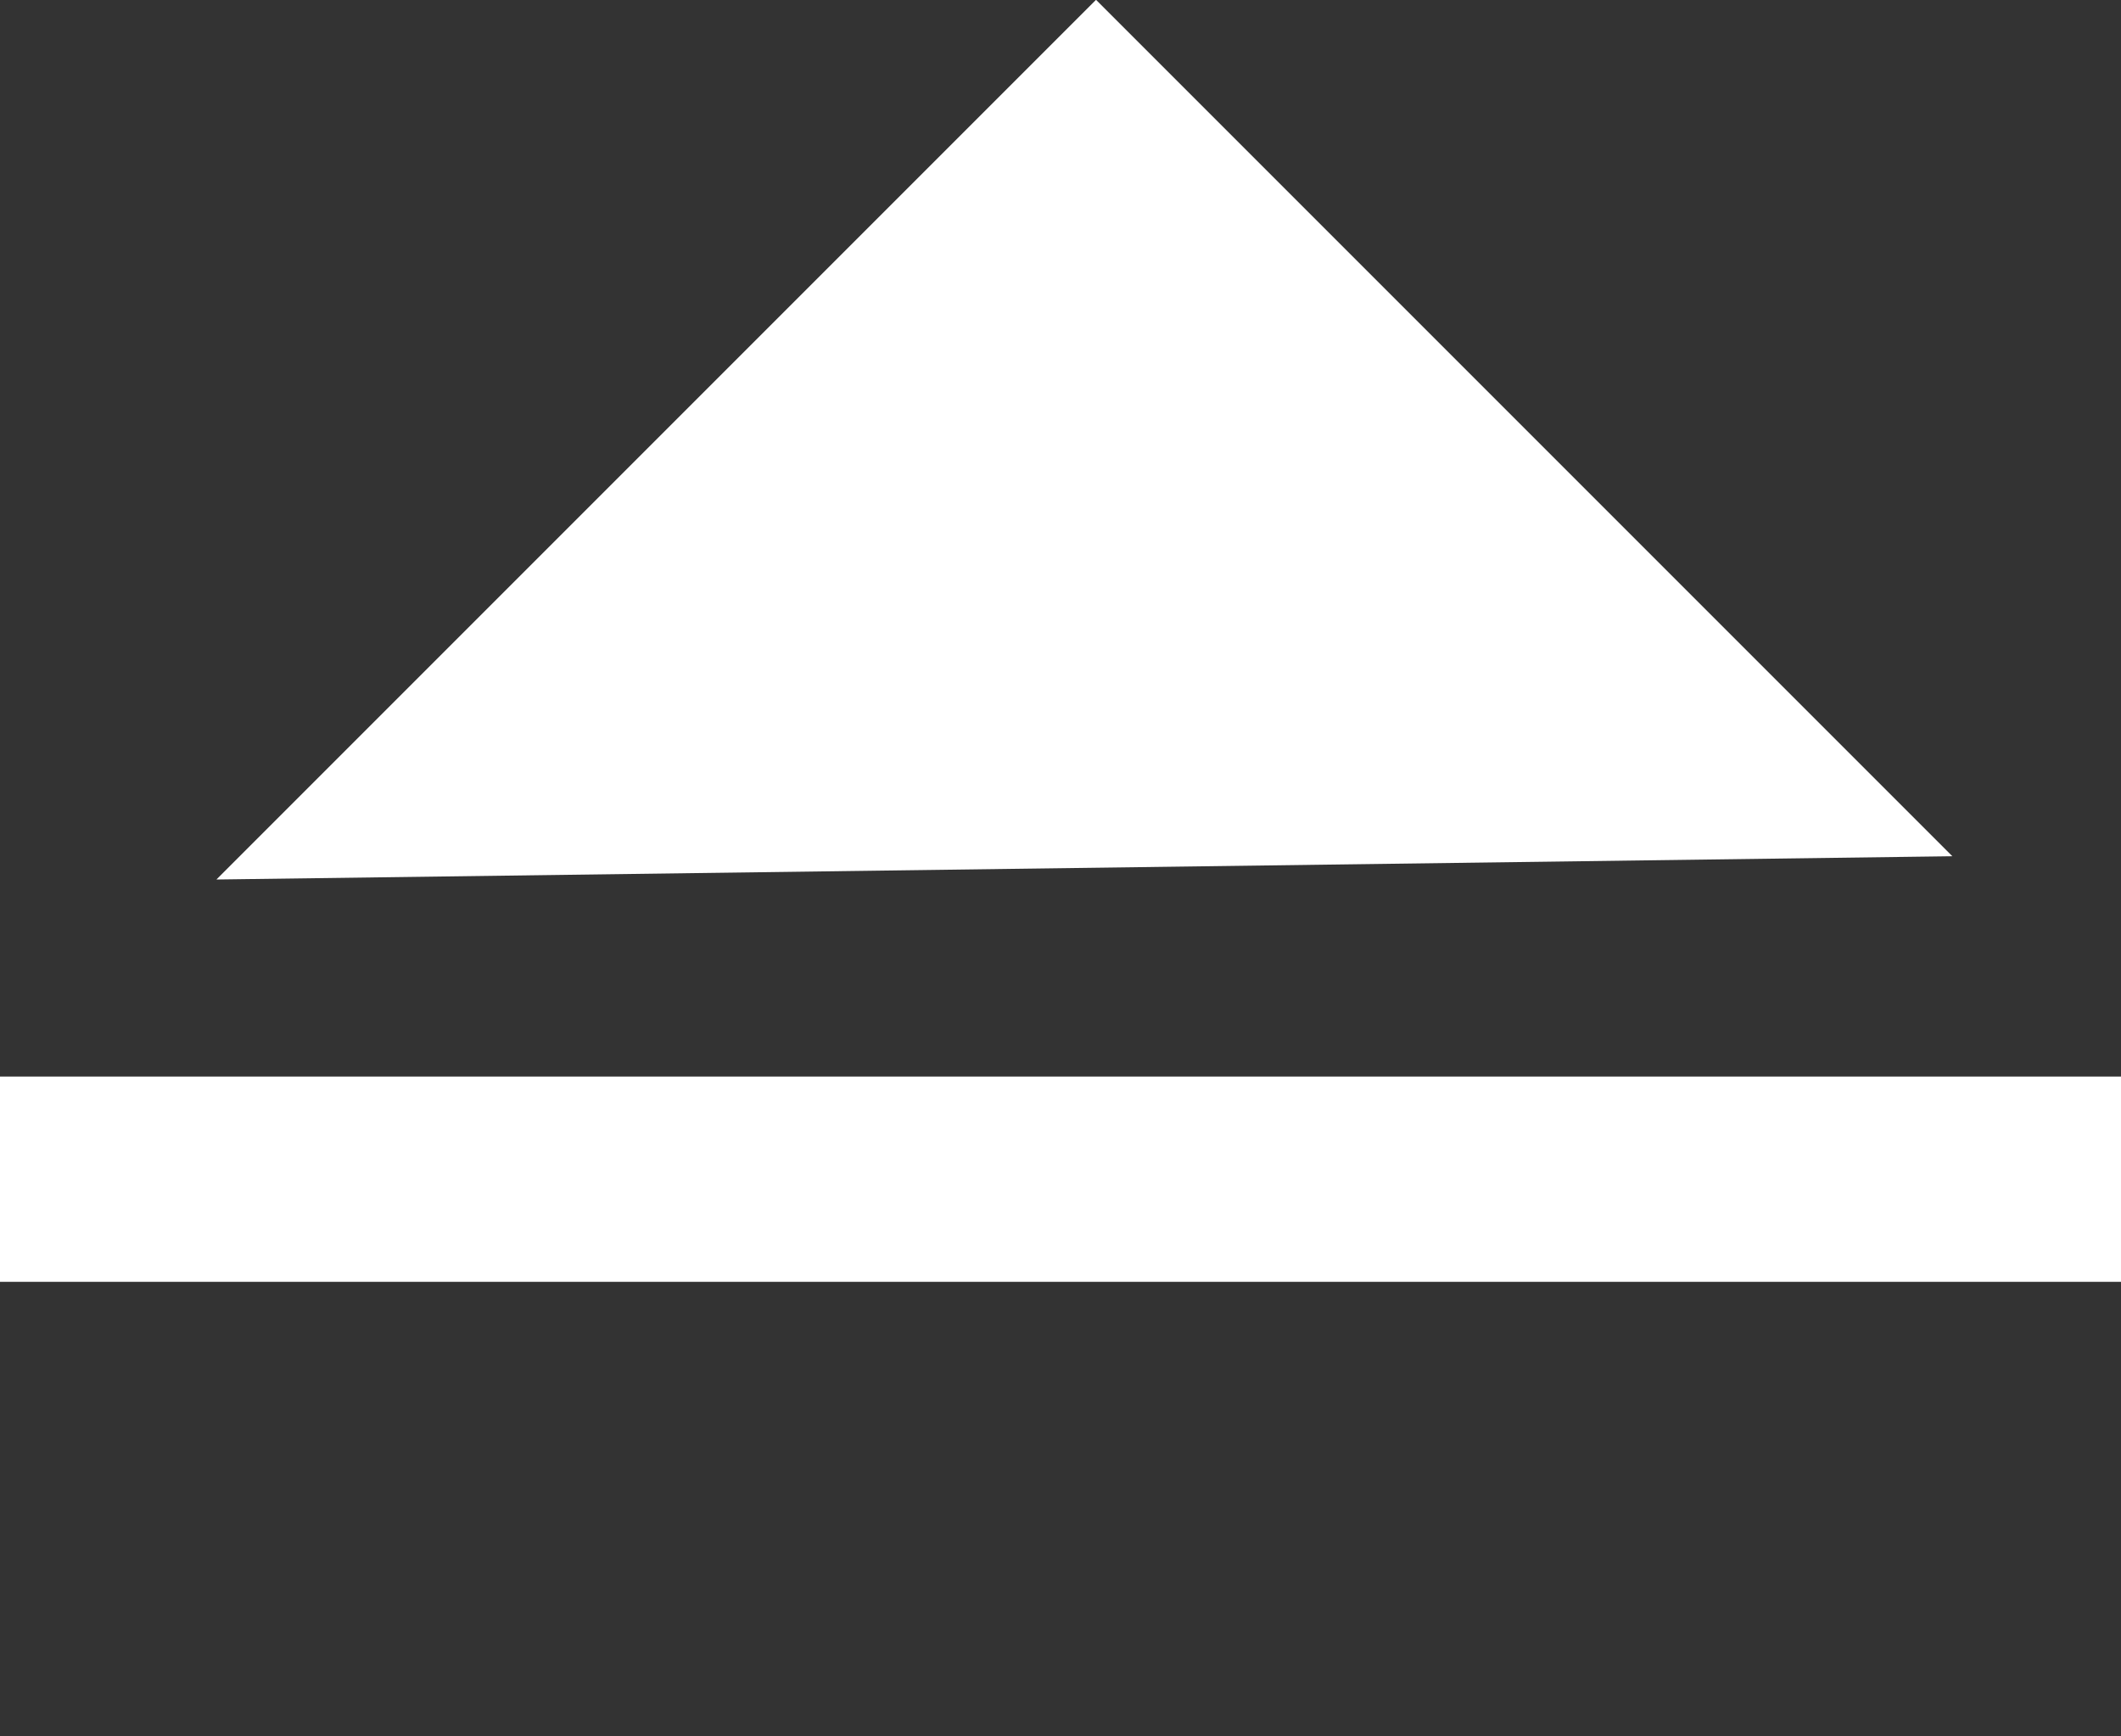 <?xml version="1.0" encoding="UTF-8"?> <svg xmlns="http://www.w3.org/2000/svg" width="31" height="25.37" viewBox="0 0 31 25.37"><rect x="0" y="0" width="31" height="25.37" fill="#333333" stroke="none"/><g id="グループ_24" data-name="グループ 24" transform="translate(-1374 -499.267)"><path id="パス_17" data-name="パス 17" d="M-738.692,388.169h17.7V369.988Z" transform="translate(605.724 263.923) rotate(-135)" fill="#fff"></path><rect id="長方形_15" data-name="長方形 15" width="31" height="3" transform="translate(1374 515)" fill="#fff"></rect></g></svg> 
